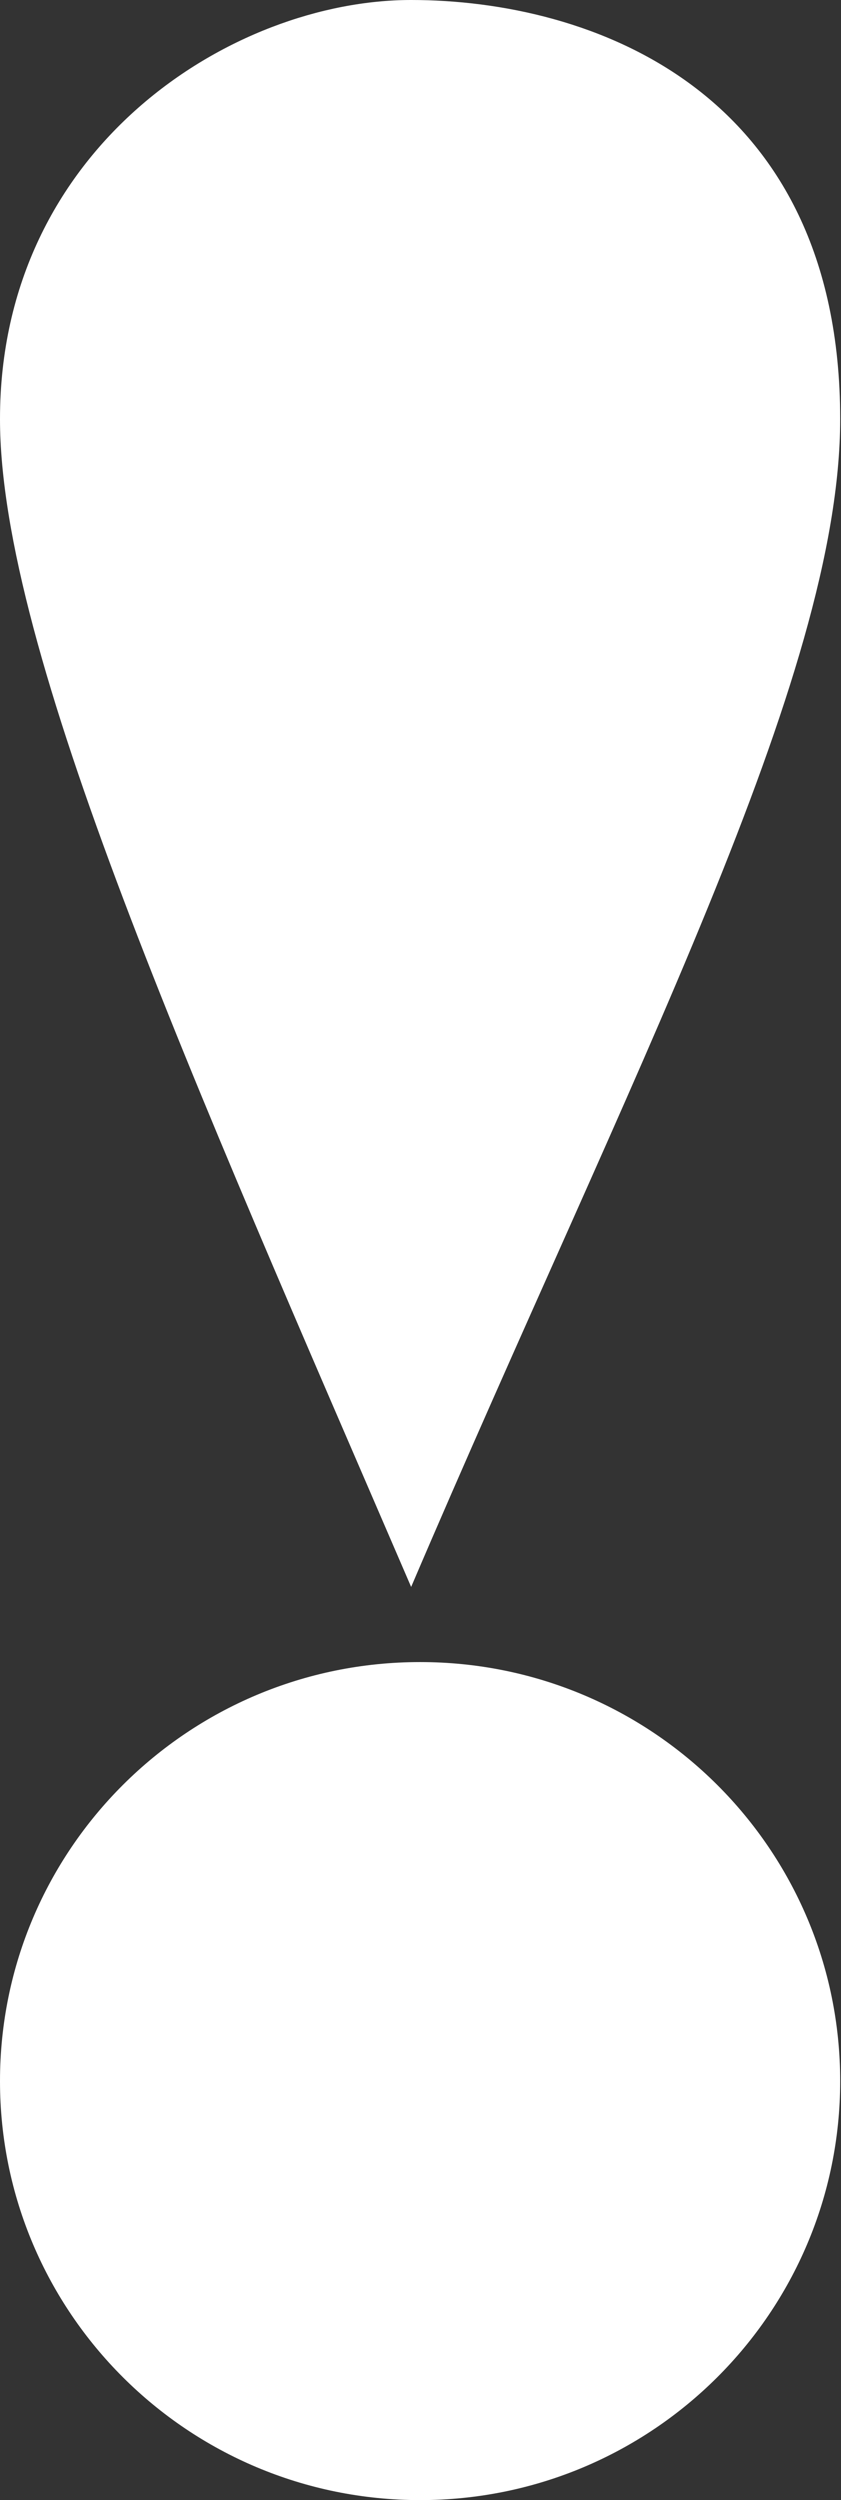 <?xml version="1.0" encoding="UTF-8"?> <svg xmlns="http://www.w3.org/2000/svg" width="326" height="968" viewBox="0 0 326 968" fill="none"><rect x="0" y="0" width="326" height="968" fill="#333333" stroke="none"/> <path d="M0 162.231C0 251.983 74.49 417.671 159.375 614.43C244.26 415.945 325.68 262.338 325.68 162.231C325.68 34.515 228.669 0 159.375 0C90.082 0 0 56.953 0 162.231Z" fill="white"></path> <path d="M325.68 805.763C325.68 895.364 252.774 968 162.84 968C72.906 968 0 895.364 0 805.763C0 716.162 72.906 643.527 162.84 643.527C252.774 643.527 325.68 716.162 325.68 805.763Z" fill="white"></path> </svg> 